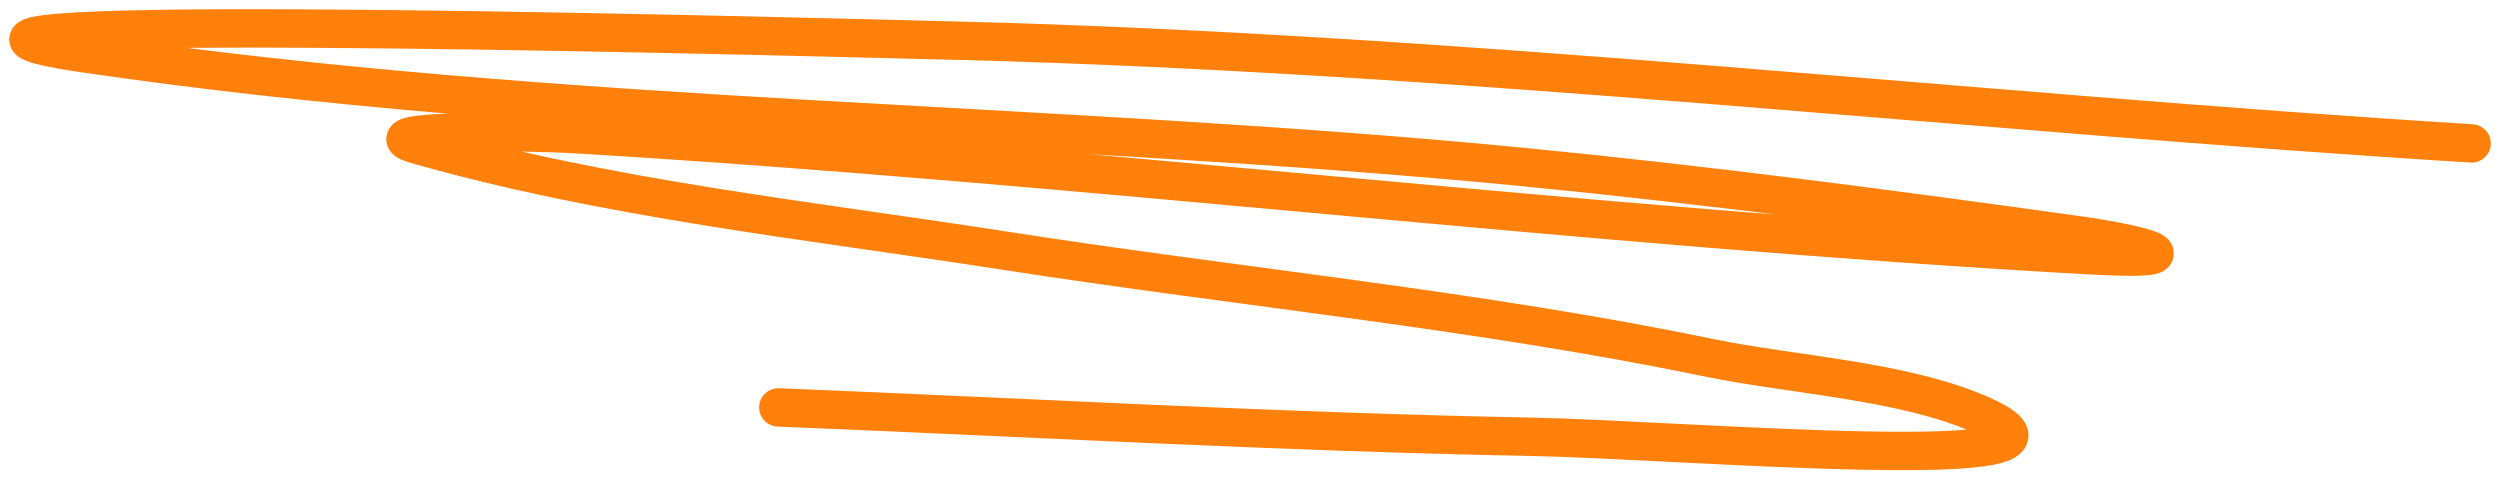 <?xml version="1.0" encoding="UTF-8"?> <svg xmlns="http://www.w3.org/2000/svg" width="88" height="17" viewBox="0 0 88 17" fill="none"><path d="M87 5.048C69.214 3.946 51.581 1.892 33.763 1.434C23.52 1.172 -7.109 0.402 3.029 1.886C19.693 4.325 36.916 4.247 53.694 5.887C60.195 6.523 66.644 7.375 73.112 8.275C75.601 8.622 77.545 9.207 73.562 8.985C55.786 7.994 38.101 5.791 20.325 4.726C18.428 4.612 12.807 4.557 14.634 5.081C21.332 7.001 28.518 7.758 35.37 8.824C43.621 10.107 52.006 10.908 60.188 12.599C63.128 13.206 67.064 13.396 69.801 14.632C74.643 16.819 59.197 15.474 53.887 15.374C45.051 15.208 36.226 14.696 27.397 14.341" stroke="#FF800A" stroke-width="1.352" stroke-linecap="round"></path></svg> 
